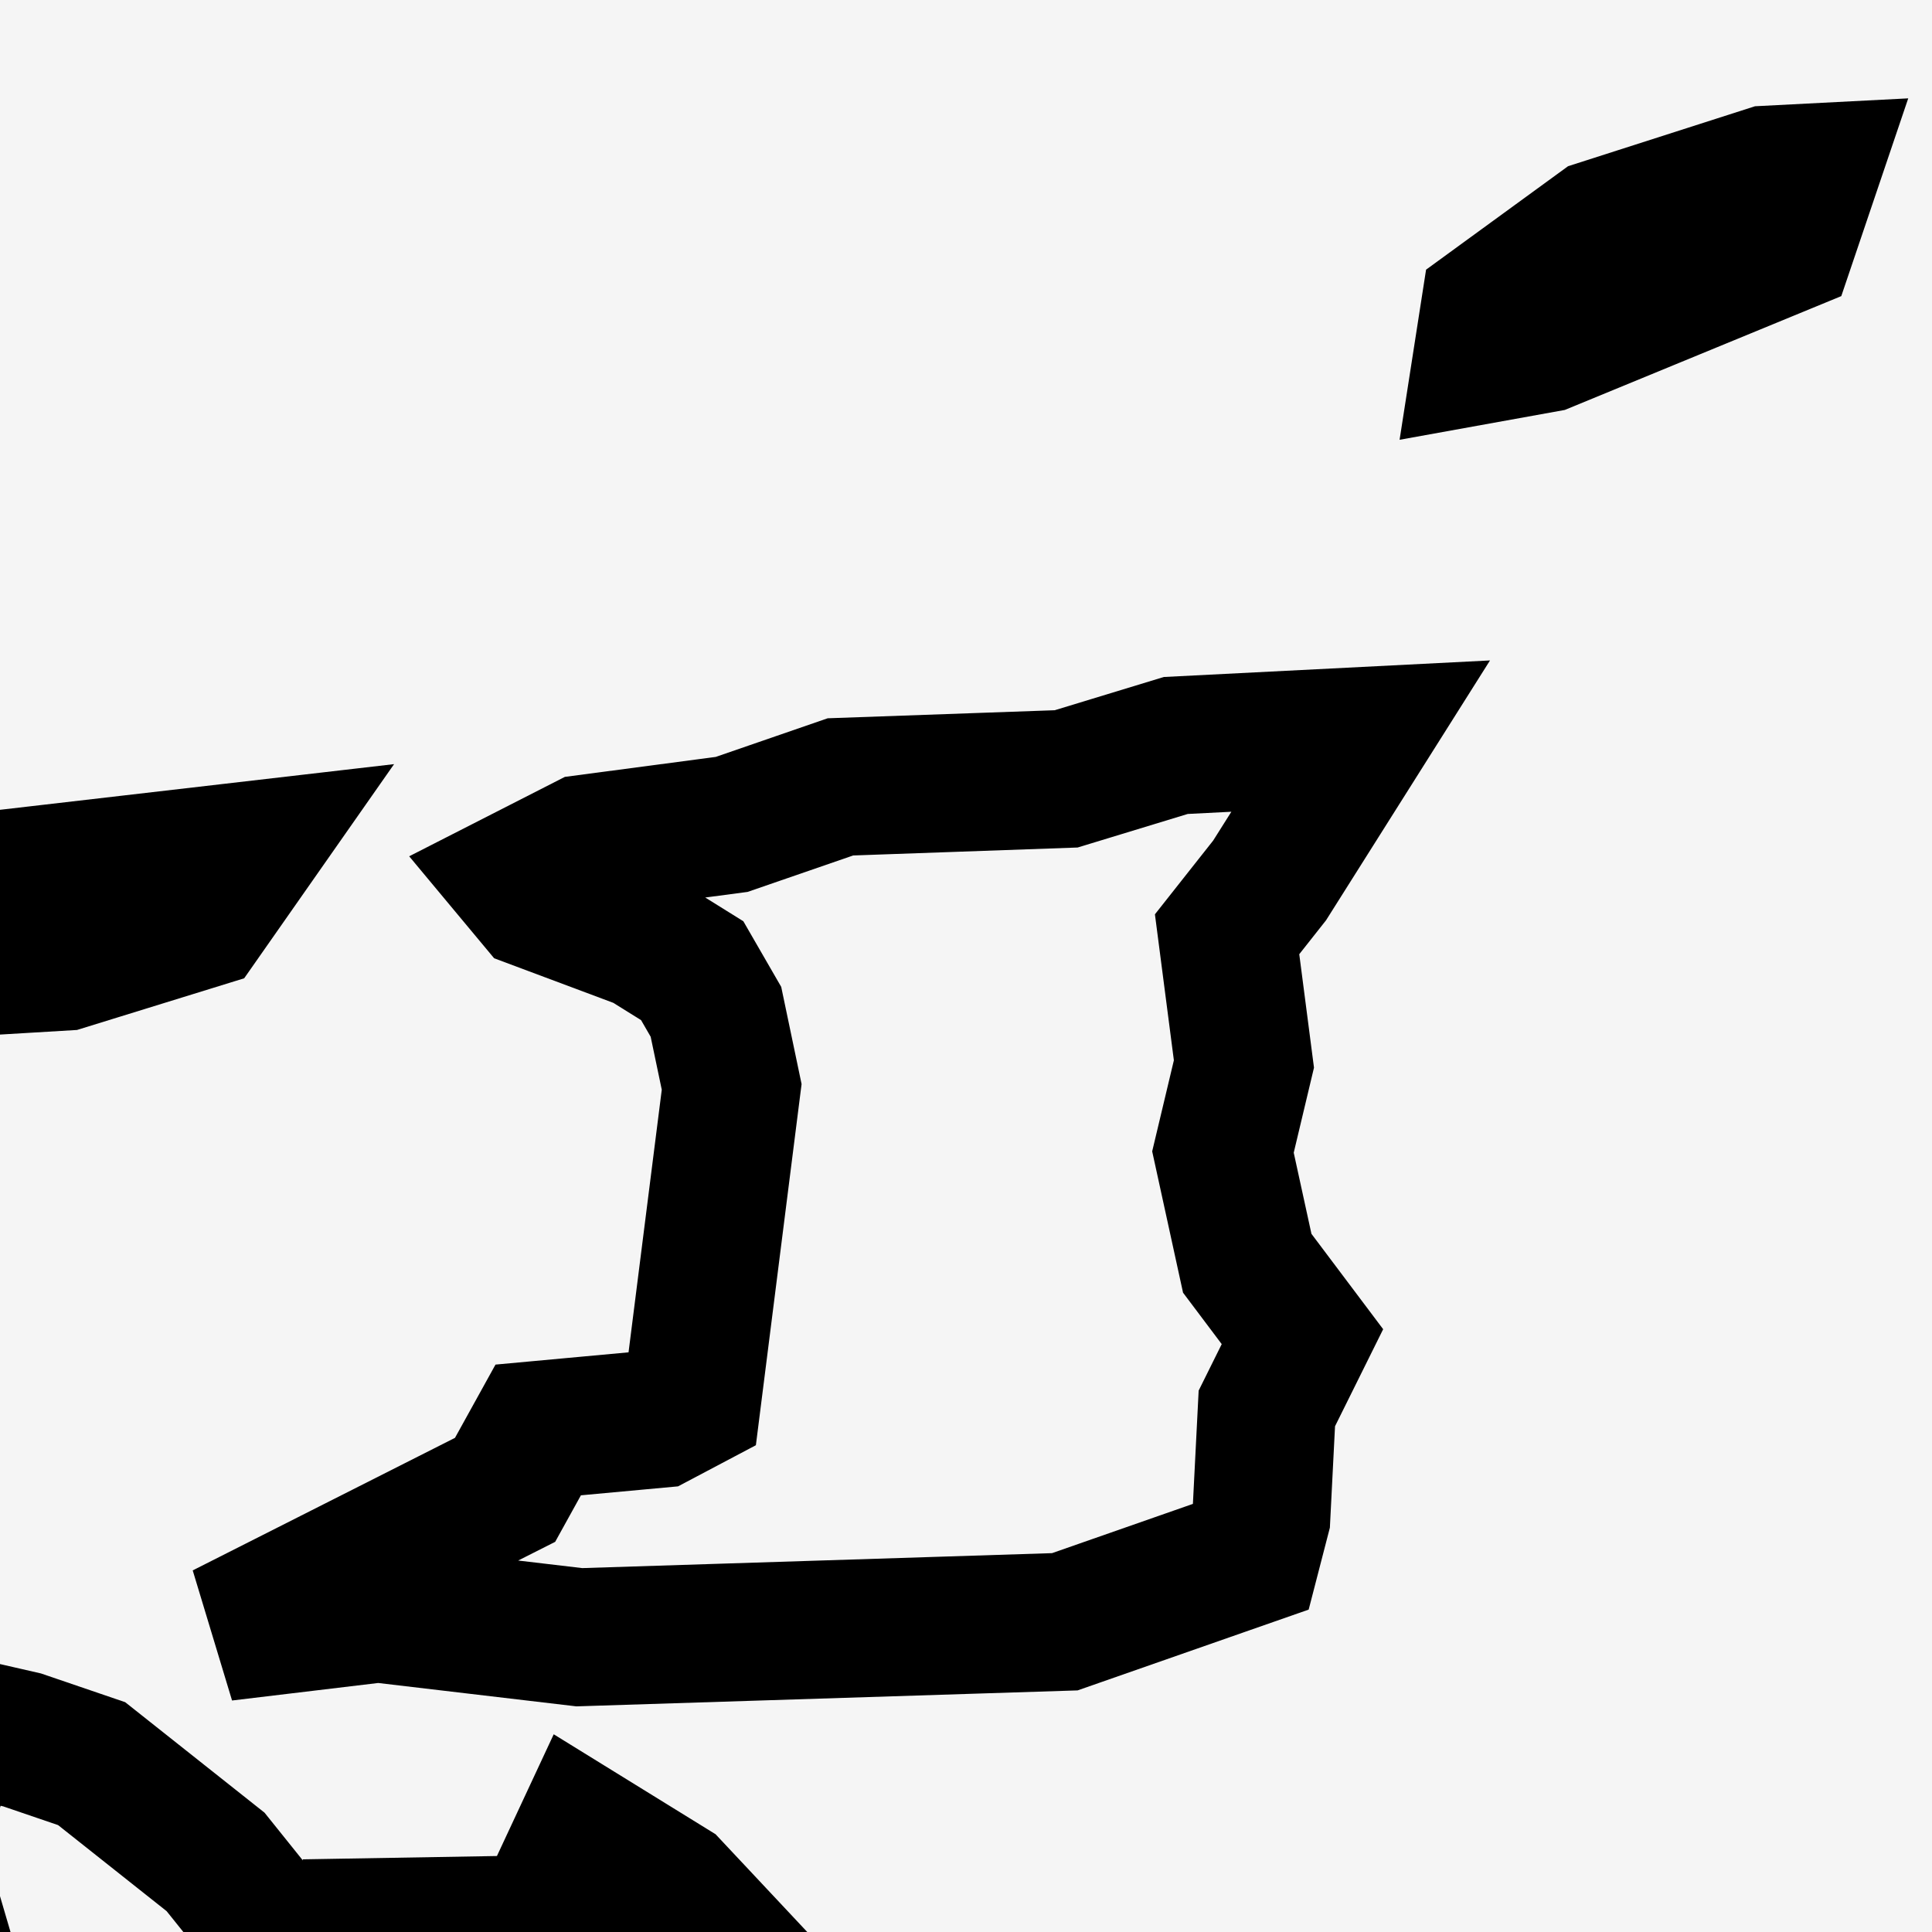 <svg width="7" height="7" viewBox="0 0 7 7" fill="none" xmlns="http://www.w3.org/2000/svg">
<rect width="7" height="7" fill="#F5F5F5"/>
<path d="M5.599 1.244L5.372 1.285L5.398 1.118L5.796 0.828L6.404 0.633L6.559 0.625L6.471 0.885L5.599 1.244ZM4.533 5.64L3.858 5.876L2.099 5.932L1.37 5.846L0.811 5.913L1.83 5.398L1.95 5.181L2.384 5.141L2.507 5.076L2.651 3.938L2.594 3.666L2.508 3.517L2.333 3.408L1.94 3.261L1.875 3.183L2.122 3.057L2.651 2.987L3.045 2.851L3.863 2.822L4.26 2.701L4.93 2.667L4.6 3.19L4.446 3.385L4.507 3.855L4.431 4.174L4.519 4.577L4.719 4.843L4.59 5.103L4.57 5.497L4.533 5.64Z" stroke="black" stroke-width="0.5"/>
<path d="M8.674 12.284L9.447 13.302L9.459 13.415L9.375 13.543L8.892 13.781L8.784 13.905L8.61 14.357L8.004 14.605L7.584 14.916L7.302 15.189L7.161 15.299L6.606 15.36L6.428 15.532L6.204 16.048L6.041 16.265L5.753 16.519L5.751 16.673L6.149 17.237L6.22 17.415L6.097 17.683L6.109 17.873L6.318 18.102L6.567 18.154L6.811 18.059L7.113 18.067L7.311 18.128L7.392 18.195L7.406 18.37L7.281 18.741L7.102 18.981L6.306 19.349L5.953 19.563L5.757 19.72L5.329 19.636L5.111 19.642L4.943 19.763L4.841 19.867L4.553 19.894L4.146 19.956L3.976 20.026L3.844 20.208L3.734 20.468L3.826 20.779L3.953 21.058L3.947 21.314L4.045 22.024L3.918 22.19L3.645 22.377L3.32 22.71L2.955 23.171L3.013 23.303L3.885 24.27L4.772 25.254L5.655 26.232L5.78 26.275L5.946 26.387L6.1 26.729L6.226 27.092L6.229 27.279L6.13 27.515L5.915 27.786L5.654 28.006L5.272 28.193L4.968 28.369L4.717 28.834L4.565 28.997L4.425 29.062L4.149 29.123L3.704 29.108L3.41 29.073L3.045 29.42L2.581 29.547L2.269 30.022L1.16 30.399L0.074 30.691L-0.225 30.807L-1.297 30.565L-1.556 30.641L-1.852 30.866L-2.127 31.04L-2.358 31.05L-2.553 31.141L-2.668 31.463L-2.771 32.571L-3.156 32.9L-3.621 32.899L-3.94 32.514L-4.318 32.225L-4.978 31.538L-5.162 31.448L-5.333 31.452L-5.946 31.657L-6.236 31.568L-6.471 31.461L-6.863 31.495L-7.56 31.503L-8.005 31.509L-8.222 31.322L-8.423 30.937L-8.558 30.799L-8.717 30.688L-8.98 30.632L-10.103 30.633H-10.315L-10.469 30.559L-10.686 30.23L-10.922 30.076L-11.199 30.07L-11.321 30.252L-10.84 30.844L-10.701 31.166L-10.279 31.63L-9.061 32.614L-8.836 32.925L-8.861 33.325L-8.868 33.934L-8.827 34.511L-8.514 35.339L-8.075 36.18L-7.954 36.717L-8.036 37.114L-8.121 37.326L-8.112 37.419L-8.021 37.504L-7.601 37.625L-6.72 37.701H-6.187L-5.374 37.793L-5.314 38.088L-5.394 38.576L-5.554 38.854L-5.684 38.934L-6.127 38.998L-6.592 39.297L-7.269 39.593L-7.655 39.633L-7.815 39.691L-7.951 39.779L-8.064 39.892L-8.195 40.447L-8.394 41.073L-8.769 41.444L-9.181 41.751L-9.601 41.785L-9.938 41.76L-10.106 41.85L-10.348 42.103L-10.693 42.417L-10.96 42.585L-11.319 42.569L-11.704 42.723L-12.189 42.977L-12.511 43.184L-12.785 43.54L-13.178 43.913L-13.582 44.175L-13.775 44.499L-14.051 44.908L-14.395 44.922L-14.423 44.675L-14.258 44.279L-14.438 43.938L-14.766 43.754L-14.92 43.699L-15.073 43.721L-15.462 43.89L-15.938 44.197L-16.232 44.419L-16.497 44.52L-17.043 44.611L-17.503 44.659L-17.693 44.597L-18.034 44.371L-18.825 43.665L-19.895 42.709L-19.977 42.432L-19.93 42.15L-20.125 41.738L-20.239 41.299L-20.335 41.147L-20.364 40.818L-20.595 40.226L-20.785 39.741L-20.96 39.495L-20.886 39.284L-20.96 39.075L-21.101 38.904L-21.309 38.354L-21.236 38.116L-21.291 37.879L-21.466 37.716L-21.714 37.541L-22.045 37.176L-22.439 36.829L-22.641 36.692L-22.779 36.637L-22.899 36.308L-22.991 36.207L-23.193 36.18L-23.607 36.042L-23.993 36.207L-24.002 35.952L-23.892 35.798L-22.559 34.578L-21.889 34.017L-21.816 33.934L-21.757 33.805L-21.711 33.632L-21.864 33.433L-22.493 32.491L-22.711 32.313L-22.926 32.167L-23.172 31.771L-23.468 30.85L-23.68 30.387L-23.744 30.031L-23.73 29.629L-23.809 29.32L-23.979 29.105V28.448L-23.809 27.347L-23.767 26.511L-23.853 25.938L-23.7 25.502L-23.31 25.202L-23.092 24.739L-23.046 24.113L-22.812 23.598L-22.39 23.196L-22.247 22.799L-22.38 22.405L-22.423 22.155L-22.781 21.9L-23.444 21.72L-23.993 21.699L-24.325 21.9L-25.175 22.085L-26.543 22.256H-27.645L-28.481 22.084L-29.116 22.141L-29.552 22.429L-29.859 22.494L-30.037 22.337L-30.23 22.294L-30.522 22.393L-30.573 22.348L-31.221 21.572L-31.82 20.852L-32.509 19.995L-33.303 19.005L-33.445 18.94L-33.691 18.946L-34.016 18.964L-34.521 18.861L-34.866 18.717L-35.136 18.578L-35.635 18.401L-35.976 18.37L-36.283 18.422L-37.127 18.768L-37.607 18.8L-37.978 18.806L-38.975 18.636L-39.656 18.608L-40.448 18.72L-40.788 18.784L-41.262 18.608L-41.586 18.339L-41.887 17.701L-42.099 17.2L-42.469 17.099L-42.878 17.013L-43.08 16.846L-43.202 16.557L-43.231 16.186L-43.19 15.582L-43.151 15.366L-43.095 14.715L-42.869 14.373L-42.727 14.209L-42.755 13.934L-42.863 13.373L-42.973 12.976L-43.427 12.526L-44.009 11.949L-44.259 11.025L-44.555 9.933L-44.786 9.823L-45.004 9.878L-45.236 9.823L-45.44 9.384L-45.645 9.301L-45.971 9.455L-46.207 9.576L-46.805 9.685L-46.928 9.576L-46.887 9.439L-46.635 9.04L-46.338 8.53L-45.992 8.065L-45.672 7.589L-45.431 7.082L-45.268 6.071L-45.156 5.374L-44.859 4.131L-44.317 3.138L-44.112 2.681L-43.621 2.087L-43.396 1.763L-43.096 1.508L-42.273 1.162L-41.289 -0.548L-41.064 -0.821L-40.069 -1.076L-39.306 -1.275L-38.74 -1.484L-38.555 -1.596L-38.405 -1.648L-38.528 -1.449L-38.8 -1.197L-39.107 -1.042L-40.69 -0.655L-40.851 -0.574L-41.058 -0.413L-41.059 -0.045L-41.016 0.242L-40.55 1.189L-40.368 1.422L-39.745 1.934L-39.887 2.005L-40.117 2.014L-39.949 2.684L-39.567 3.144L-39.549 3.434L-39.843 4.333L-40.378 4.87L-40.758 5.494L-41.053 5.742L-41.708 6.97L-41.211 7.702L-41.139 8.073L-40.709 8.599L-40.429 8.771L-40.242 8.985L-40.328 9.344L-40.156 9.831L-39.933 10.087L-39.654 10.19H-39.308L-38.316 9.865L-38.08 9.719L-37.929 9.46L-37.432 8.933L-37.4 8.252L-37.294 7.433L-37.415 6.899L-37.938 6.137L-38.166 5.595L-38.684 5.091L-39.001 4.226L-39.132 3.956L-39.23 3.583L-39.341 2.923L-38.994 2.683L-39.029 2.141L-38.175 1.992L-36.326 1.11L-35.182 0.888L-33.88 0.418L-33.577 0.185L-33.316 -0.203L-33.113 -0.247L-32.433 0.116L-32.098 -0.01L-31.966 -0.293L-32.151 -0.845H-32.541L-33.715 -0.645L-33.829 -0.882V-1.091L-34.107 -1.75L-33.935 -2.245L-33.758 -2.648L-33.421 -2.809L-32.929 -2.984L-32.556 -2.716L-32.331 -2.461L-32.208 -2.213L-32.123 -1.541L-31.923 -0.861L-31.712 -0.39L-31.377 -0.033L-31.12 -0.057L-30.936 -0.117L-29.715 -0.197L-28.973 0.047L-28.03 0.17L-27.148 0.686L-26.242 1.312L-26.011 1.769L-25.935 2.205L-25.715 2.497L-25.933 2.799L-25.815 3.3L-25.555 3.806L-25.163 4.128L-24.046 4.215L-22.838 3.999L-20.972 3.802L-20.371 3.632L-17.282 3.54L-16.693 3.784L-16.635 4.026L-16.629 4.211L-15.635 5.116L-14.819 5.239L-14.127 5.528L-13.41 5.684L-12.627 5.904L-12.186 5.876L-11.855 5.798L-11.466 5.785L-8.71 4.272L-7.232 4.31L-7.005 4.212L-6.809 4.08L-7.354 3.85L-8.584 3.761L-8.956 3.916L-9.167 3.526L-8.766 3.536L-7.398 3.405L-5.83 3.491L-4.552 3.214L-3.91 3.168L-3.539 3.223L-2.521 3.043L-0.606 3.256L0.904 3.081L0.729 3.331L0.234 3.484L-0.569 3.532L-1.182 3.898L-2.487 3.831L-3.404 3.963L-3.11 4.066V4.441L-2.986 4.517L-2.854 4.52L-2.542 4.798L-2.458 4.981L-2.357 5.364L-2.495 5.778L-2.685 5.963L-2.312 5.901L-2.101 5.706L-2.133 5.511L-2.101 5.284L-1.892 5.355L-1.745 5.457L-1.269 6.54L-0.934 7.108L-0.848 7.088L-0.768 7.067L-0.668 6.959L-0.52 6.692L-0.392 6.861L-0.315 6.926L-0.238 6.947L-0.309 6.705L-0.214 6.395L-0.247 6.286L-0.099 6.263L0.08 6.304L0.332 6.39L0.781 6.746L1.078 7.116L1.103 7.322L1.212 7.438L1.406 7.559L1.501 7.749L1.519 7.45L1.404 7.232L1.376 6.982L1.961 6.972L2.114 6.644L2.433 6.841L3.278 7.742L3.59 7.89L4.511 8.062L5.091 8.496L5.431 8.884L5.229 9.291L4.688 9.494L4.471 9.748L4.346 9.997L4.345 10.248L4.18 10.538L4.157 10.641L4.059 11.05L3.836 11.544L3.539 12.068L1.993 12.08L2.375 12.295L2.726 12.451L3.303 12.862L3.762 12.538L4.419 12.514L5.13 12.155L5.398 12.099L6.728 12.286L7.048 12.023L7.315 11.946L8.035 11.995L8.674 12.284ZM-7.281 1.444L-7.147 1.995L-7.187 2.098L-7.564 2.469L-7.88 2.496L-8.135 2.483L-8.328 2.411L-8.576 2.17L-8.818 2.242L-9.416 2.158L-9.582 2.073L-9.358 1.776L-8.947 1.656L-8.796 1.631L-8.676 1.814L-8.376 1.971L-8.024 1.987L-7.937 1.707L-7.46 1.29L-7.281 1.444ZM-12.956 2.391L-13.18 2.486L-13.591 2.391L-13.797 2.259L-13.666 2.107H-13.33L-13.014 2.291L-12.956 2.391ZM5.329 9.817L4.829 9.955L4.836 9.844L4.97 9.65L5.229 9.595L5.327 9.528L5.492 9.484L5.587 9.491L5.682 9.546L5.455 9.656L5.329 9.817ZM4.593 10.954L4.335 11.038L4.296 10.618L4.375 10.506L4.814 10.168L4.935 10.104L5.025 10.175L5.002 10.265L5.214 10.418L5.162 10.611L4.934 10.822L4.593 10.954Z" stroke="black" stroke-width="0.5"/>
</svg>
